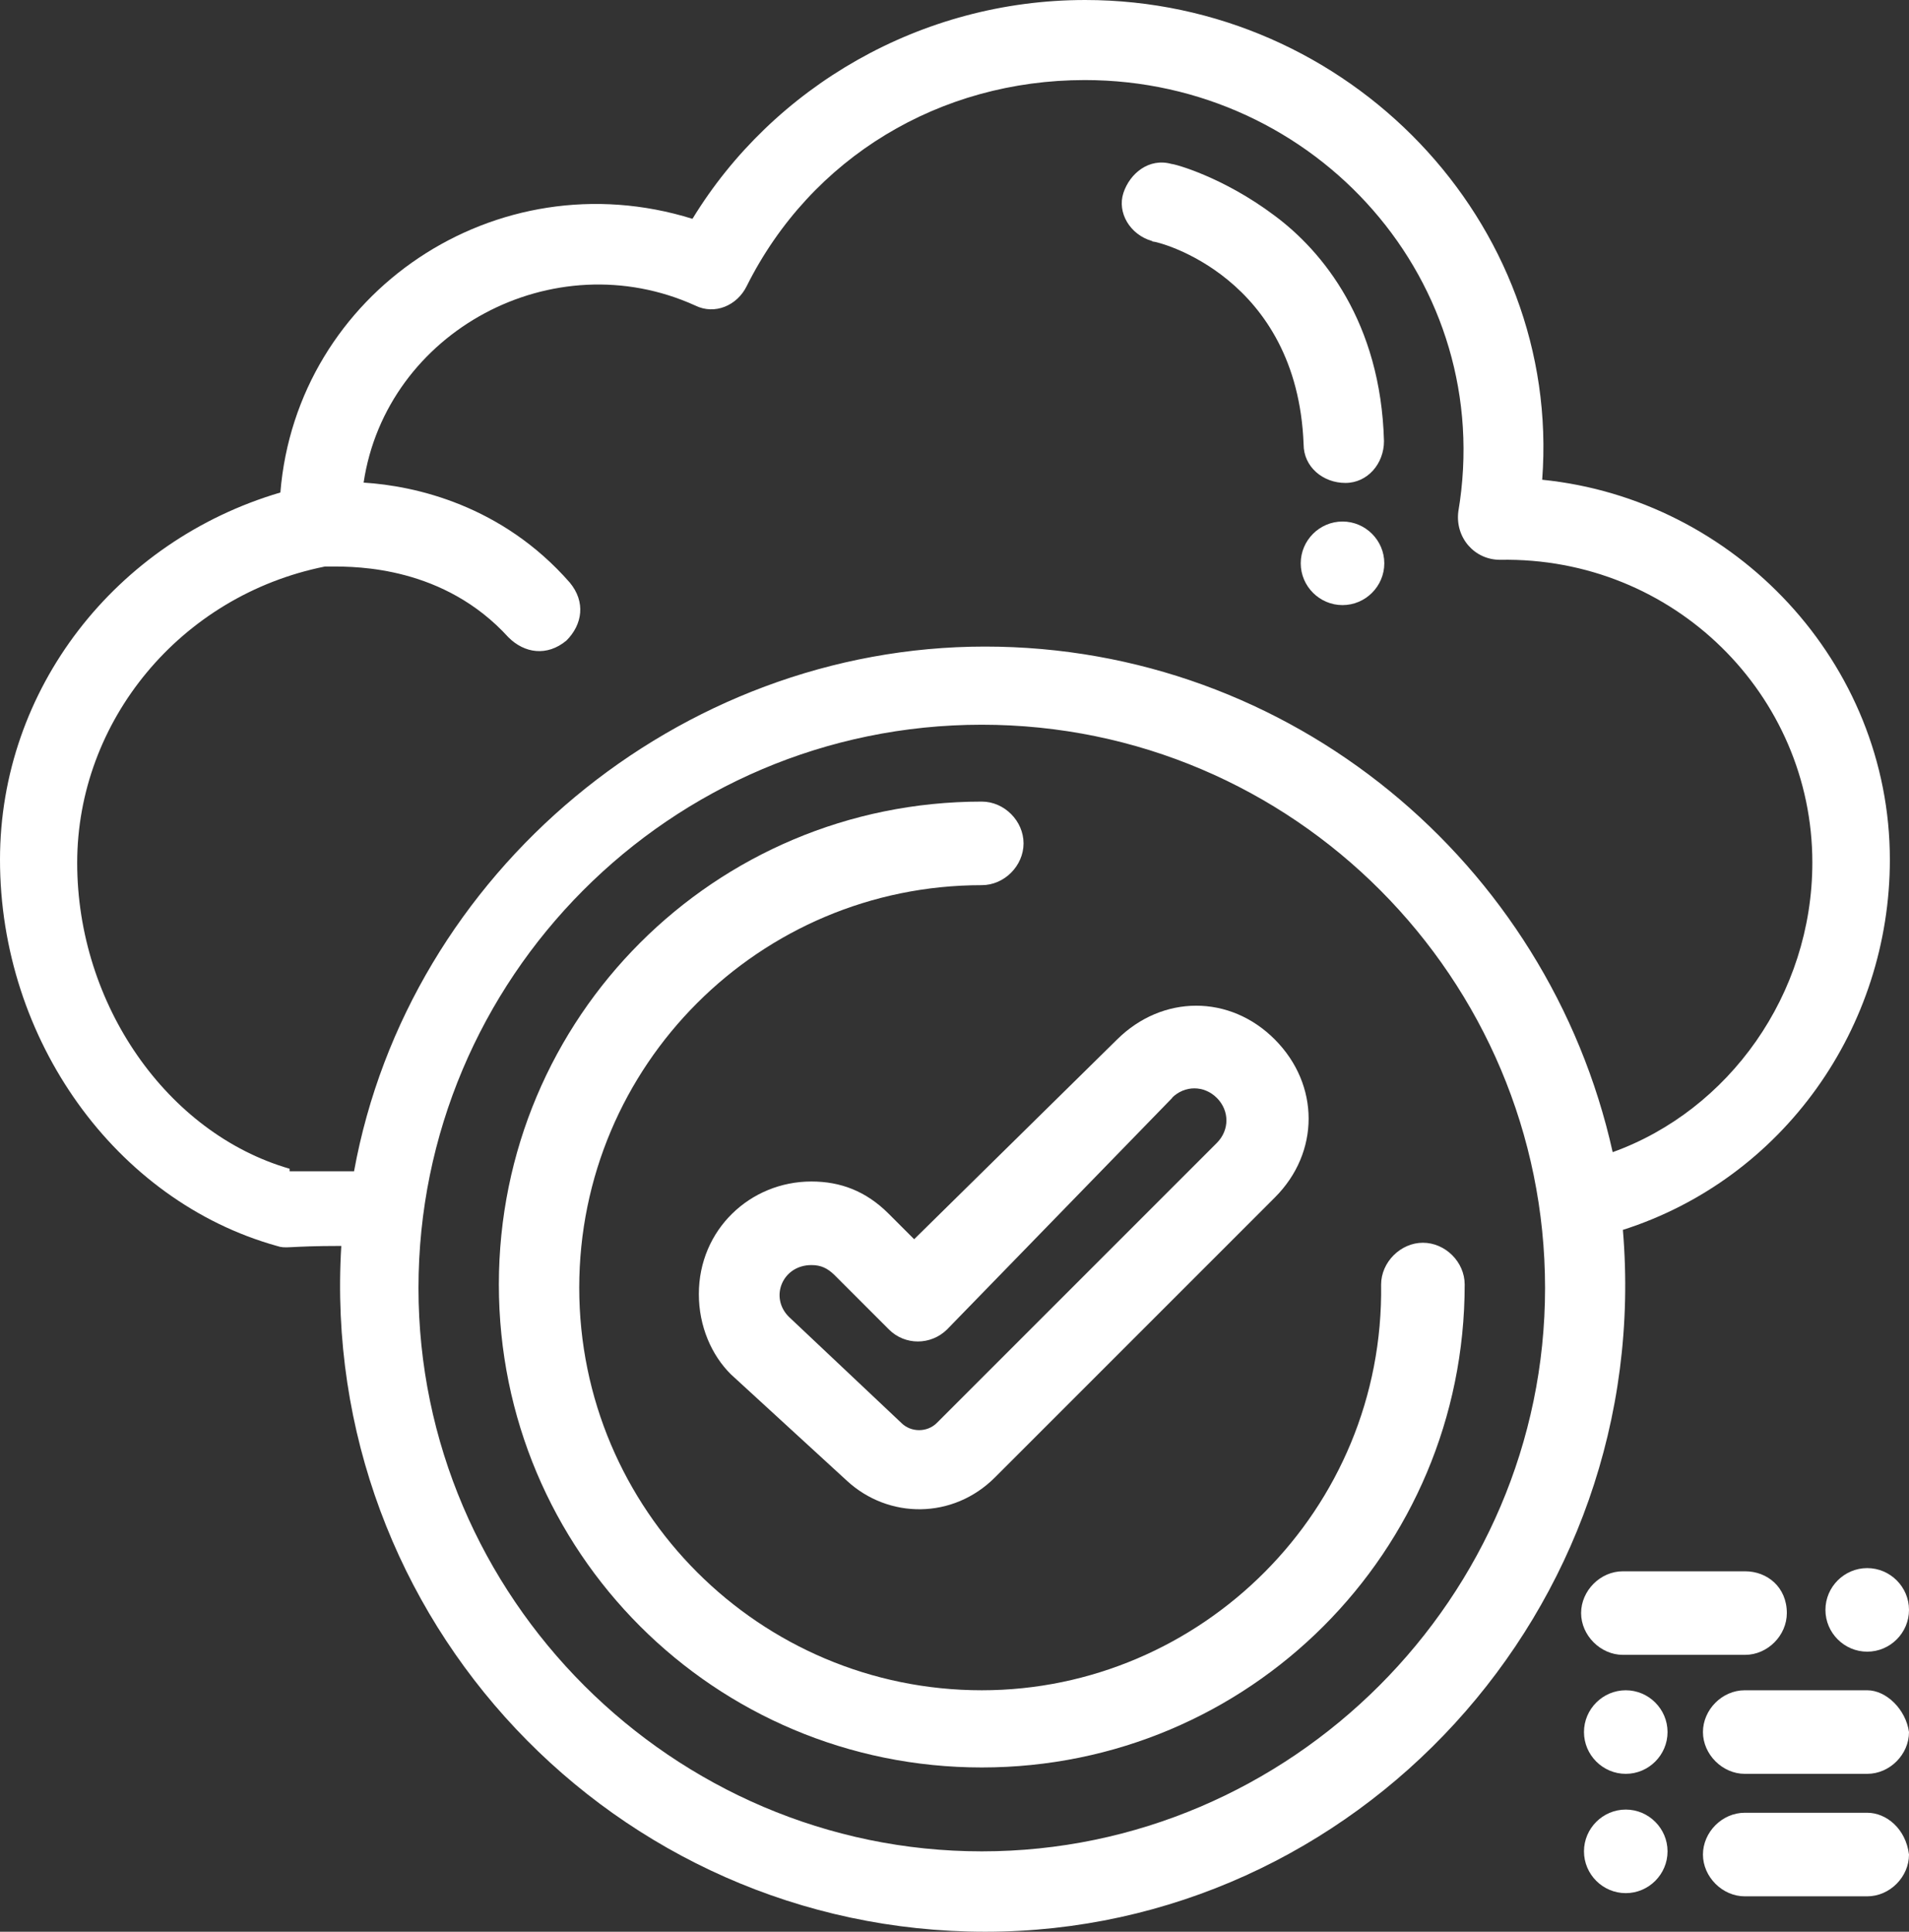 <?xml version="1.0" encoding="UTF-8"?>
<svg id="Capa_2" data-name="Capa 2" xmlns="http://www.w3.org/2000/svg" viewBox="0 0 59.85 60.56">
  <rect x="0" y="0" width="59.85" height="60.56" fill="#333333" stroke="none"/>
  <defs>
    <style>
      .cls-1 {
        fill: #fff;
      }
    </style>
  </defs>
  <g id="Capa_1-2" data-name="Capa 1">
    <g id="icon-seguridad-aws">
      <g>
        <path class="cls-1" d="M42.09,16.35c.72,0,1.31.59,1.31,1.31s-.59,1.31-1.31,1.31-1.31-.59-1.31-1.31.59-1.31,1.31-1.31Z"/>
        <path class="cls-1" d="M36.13,7.57c.2,0,4.54,1.11,4.74,6.36,0,.71.61,1.21,1.31,1.21s1.21-.61,1.21-1.31c-.1-3.73-1.92-5.95-3.43-7.07-1.61-1.21-3.13-1.62-3.23-1.62-.71-.2-1.31.3-1.51.91-.2.61.2,1.31.91,1.51Z"/>
        <path class="cls-1" d="M30.78,52.99c-6.96,0-12.62-5.65-12.62-12.62s5.65-12.62,12.62-12.62c.71,0,1.31-.61,1.31-1.31s-.6-1.31-1.31-1.31c-8.38,0-15.14,6.76-15.14,15.14s6.76,15.14,15.14,15.14,15.14-6.76,15.14-15.14c0-.71-.61-1.31-1.31-1.31s-1.31.61-1.31,1.31c.1,7.07-5.65,12.72-12.52,12.72Z"/>
        <path class="cls-1" d="M50.87,38.56c5.05-1.61,8.38-6.36,8.38-11.61,0-6.16-4.84-11.3-10.9-11.91.61-8.07-6.06-15.04-14.33-15.04-5.15,0-9.79,2.73-12.31,6.86-6.16-1.92-12.41,2.32-12.92,8.58C3.63,16.96,0,21.6,0,26.95c0,5.65,3.63,10.7,8.68,12.11.3.1.3,0,2.02,0-.71,11.71,8.58,21.5,20.19,21.5s20.99-10.09,19.99-22ZM9.08,36.64c-3.84-1.11-6.66-5.15-6.66-9.59s3.23-8.38,7.77-9.29h.2c.81,0,3.53,0,5.55,2.22.5.5,1.21.61,1.82.1.5-.5.61-1.21.1-1.82-2.12-2.42-4.84-3.03-6.46-3.13.71-4.74,5.95-7.57,10.4-5.55.61.3,1.31,0,1.61-.61,2.02-4.04,6.06-6.46,10.6-6.46,7.27,0,12.92,6.36,11.71,13.53-.1.81.5,1.51,1.31,1.51,5.45-.1,9.79,4.24,9.79,9.49,0,4.14-2.62,7.77-6.26,9.08-2.02-9.08-10.09-15.85-19.68-15.85s-18.07,7.07-19.78,16.45h-2.02v-.1ZM30.78,58.04c-9.69,0-17.66-7.97-17.66-17.66s7.87-17.66,17.66-17.66,17.66,7.97,17.66,17.66-7.97,17.66-17.66,17.66Z"/>
        <path class="cls-1" d="M50.97,52.99c.72,0,1.31.59,1.31,1.31s-.59,1.31-1.31,1.31-1.31-.59-1.31-1.31.59-1.31,1.31-1.31Z"/>
        <path class="cls-1" d="M58.54,52.99h-3.84c-.71,0-1.31.61-1.31,1.31s.61,1.31,1.31,1.31h3.84c.71,0,1.31-.61,1.31-1.31-.1-.71-.71-1.31-1.31-1.31Z"/>
        <path class="cls-1" d="M58.54,49.16c.72,0,1.31.59,1.31,1.31s-.59,1.31-1.31,1.31-1.31-.59-1.31-1.31.59-1.31,1.31-1.31Z"/>
        <path class="cls-1" d="M54.71,49.26h-3.83c-.71,0-1.31.61-1.31,1.31s.61,1.31,1.31,1.31h3.83c.71,0,1.31-.61,1.31-1.31,0-.81-.61-1.31-1.31-1.31Z"/>
        <path class="cls-1" d="M50.97,56.73c.72,0,1.31.59,1.31,1.31s-.59,1.31-1.31,1.31-1.31-.59-1.31-1.31.59-1.31,1.31-1.31Z"/>
        <path class="cls-1" d="M58.54,56.83h-3.84c-.71,0-1.31.61-1.31,1.31s.61,1.31,1.31,1.31h3.84c.71,0,1.31-.61,1.31-1.31-.1-.81-.71-1.31-1.31-1.31Z"/>
        <path class="cls-1" d="M27.86,38.05c-.71-.71-1.51-1.01-2.42-1.01-1.92,0-3.53,1.51-3.53,3.53,0,1.01.4,1.92,1.01,2.52l3.63,3.33c1.31,1.21,3.33,1.21,4.64-.1l8.78-8.78c1.41-1.41,1.41-3.53,0-4.95s-3.53-1.41-4.95,0l-6.36,6.26-.81-.81ZM36.74,34.42c.4-.4,1.01-.4,1.41,0,.4.4.4,1.01,0,1.41l-8.78,8.78c-.3.3-.81.3-1.11,0l-3.53-3.33c-.61-.61-.2-1.62.71-1.62.3,0,.5.1.71.3l1.72,1.72c.5.5,1.31.5,1.82,0l7.07-7.27Z"/>
      </g>
    </g>
  </g>
</svg>